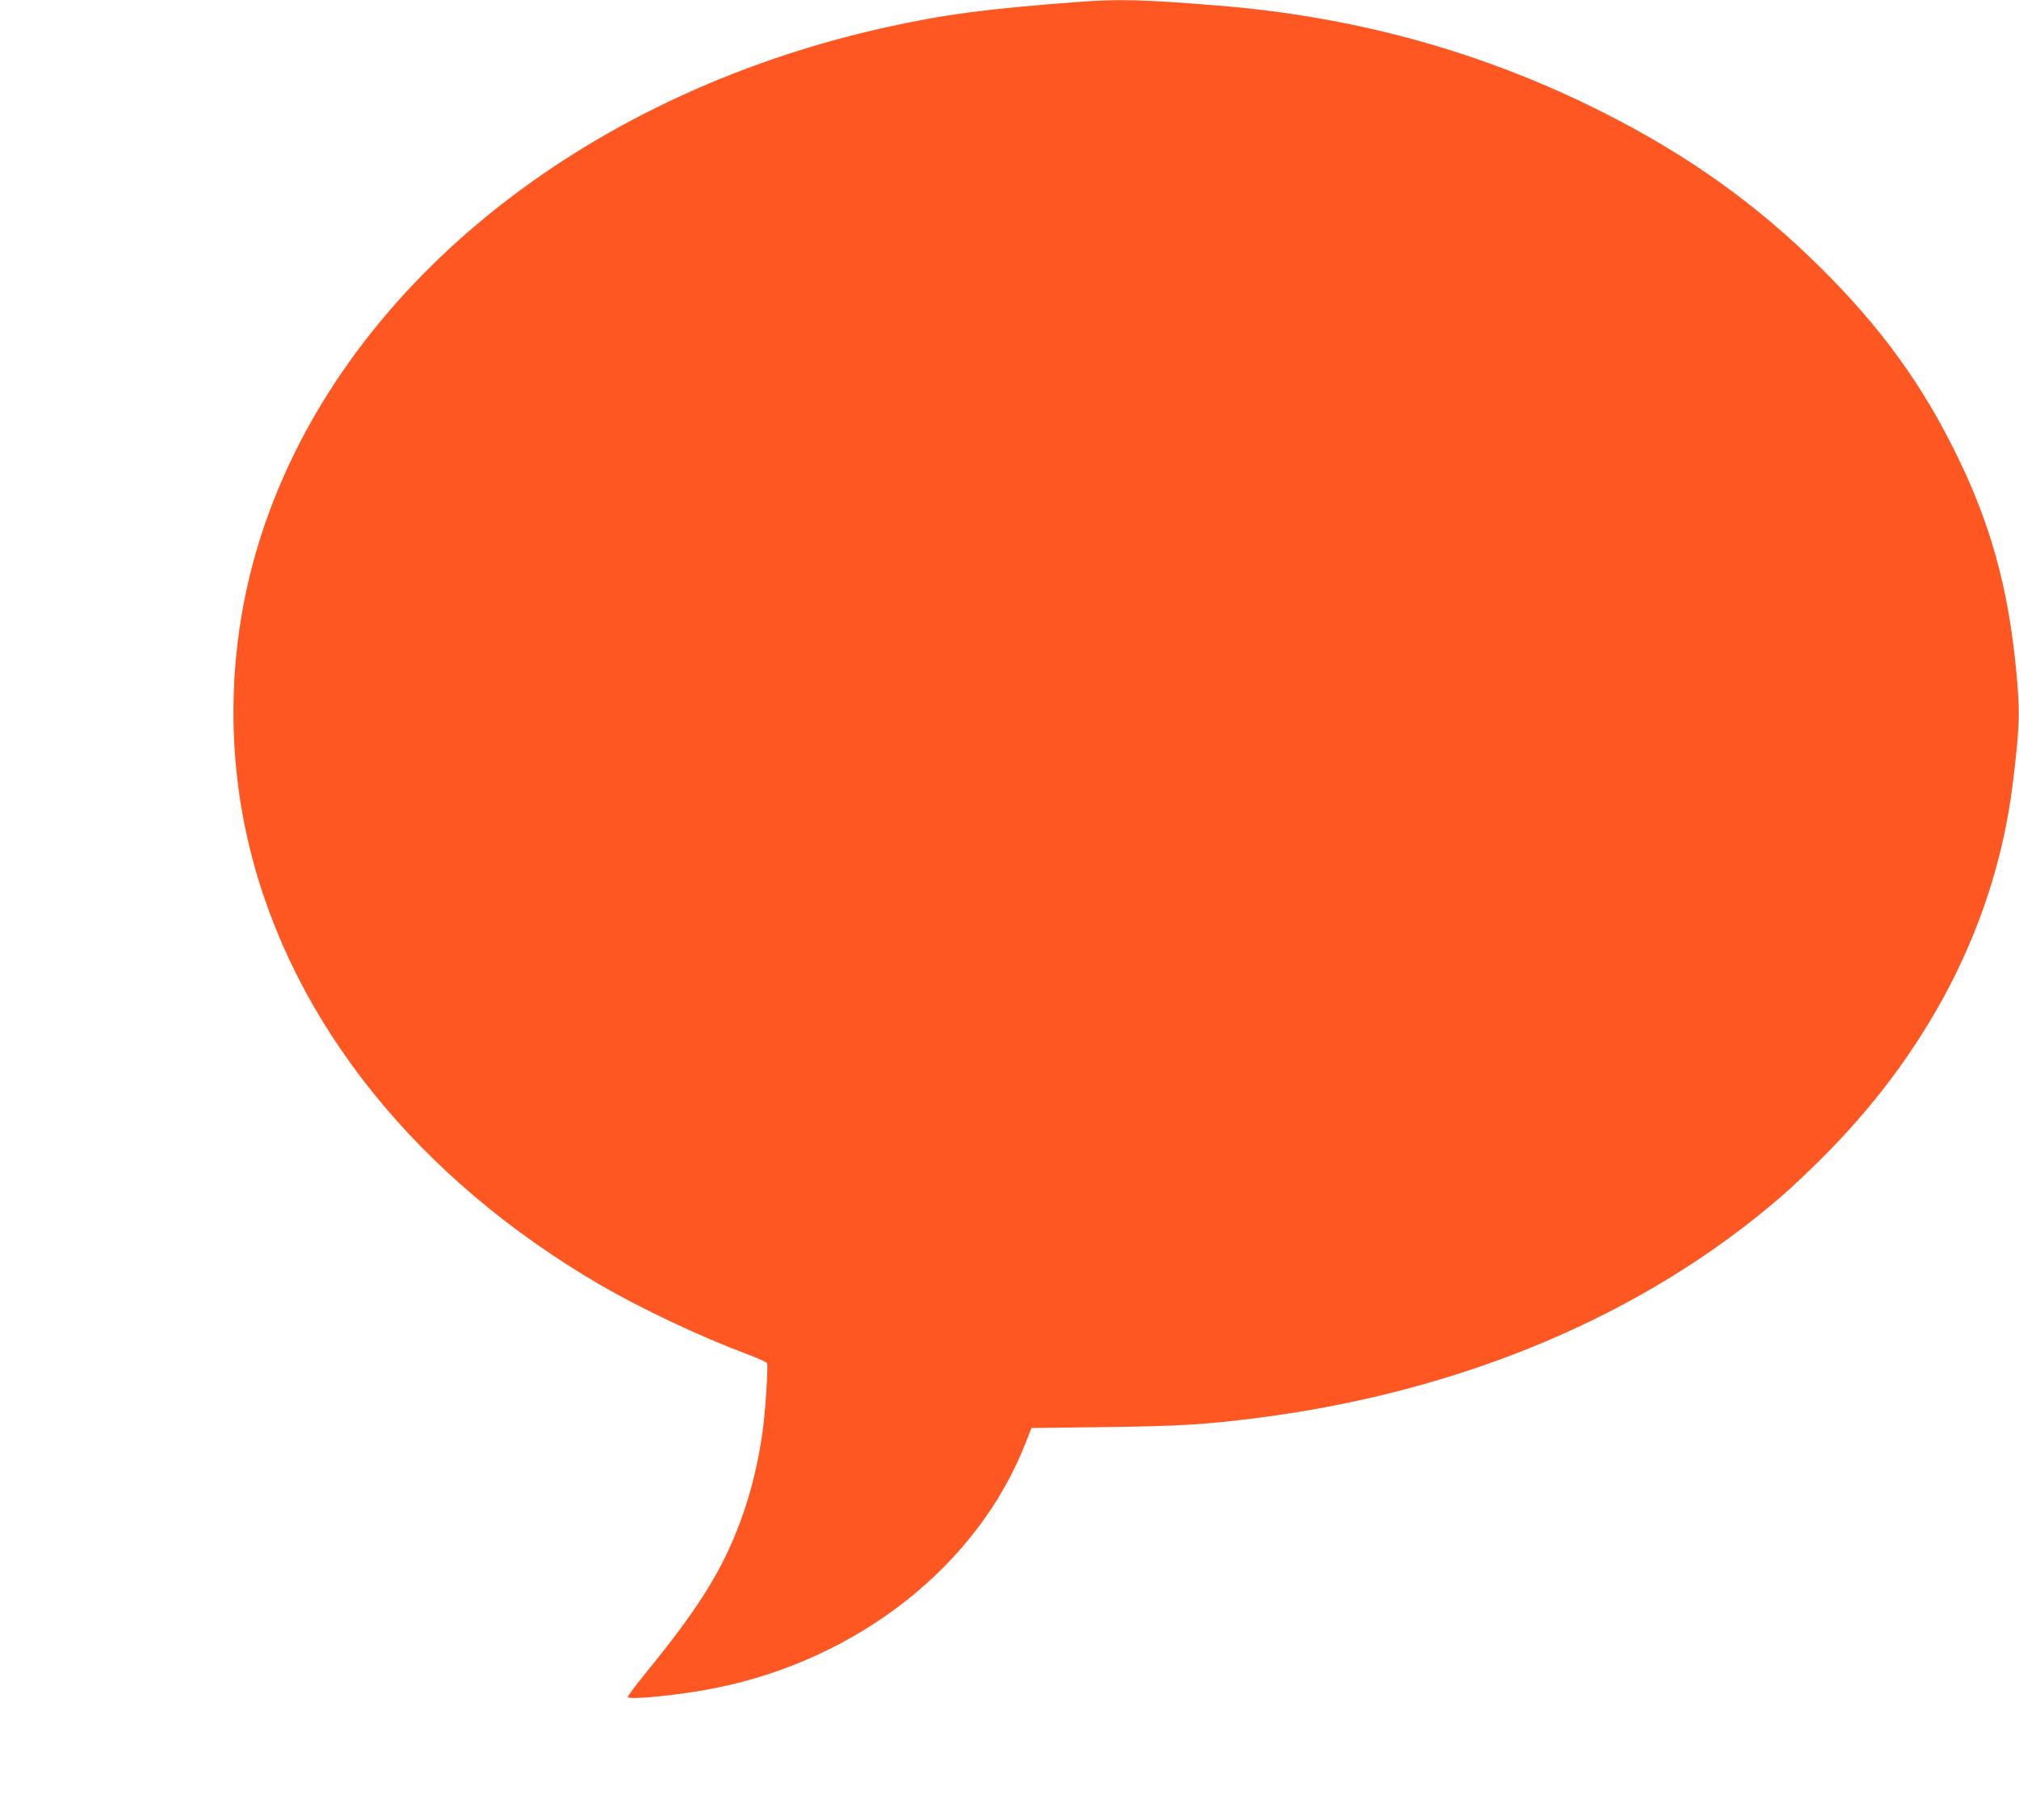 <?xml version="1.0" standalone="no"?>
<!DOCTYPE svg PUBLIC "-//W3C//DTD SVG 20010904//EN"
 "http://www.w3.org/TR/2001/REC-SVG-20010904/DTD/svg10.dtd">
<svg version="1.0" xmlns="http://www.w3.org/2000/svg"
 width="1280pt" height="1154pt" viewBox="0 0 1280 1154"
 preserveAspectRatio="xMidYMid meet">
<g transform="translate(0,1154) scale(0.1,-0.1)"
fill="#ff5722" stroke="none">
<path d="M6840 11528 c-588 -44 -853 -79 -1231 -163 -1931 -430 -3445 -1660
-3950 -3209 -210 -645 -236 -1345 -74 -2001 273 -1106 1066 -2091 2225 -2765
260 -151 627 -324 922 -435 70 -26 129 -52 131 -59 8 -20 -11 -310 -28 -432
-32 -230 -88 -445 -171 -649 -111 -271 -256 -497 -561 -872 -68 -83 -123 -157
-123 -163 0 -22 345 13 560 57 904 183 1657 778 1960 1548 l39 100 468 6 c476
6 635 16 973 59 1299 168 2447 654 3315 1405 72 62 207 191 300 286 658 673
1057 1469 1164 2319 46 367 49 472 21 750 -50 508 -162 912 -375 1345 -221
452 -483 812 -867 1192 -403 399 -833 706 -1368 977 -756 383 -1566 609 -2440
680 -478 39 -637 43 -890 24z"/>
</g>
</svg>

